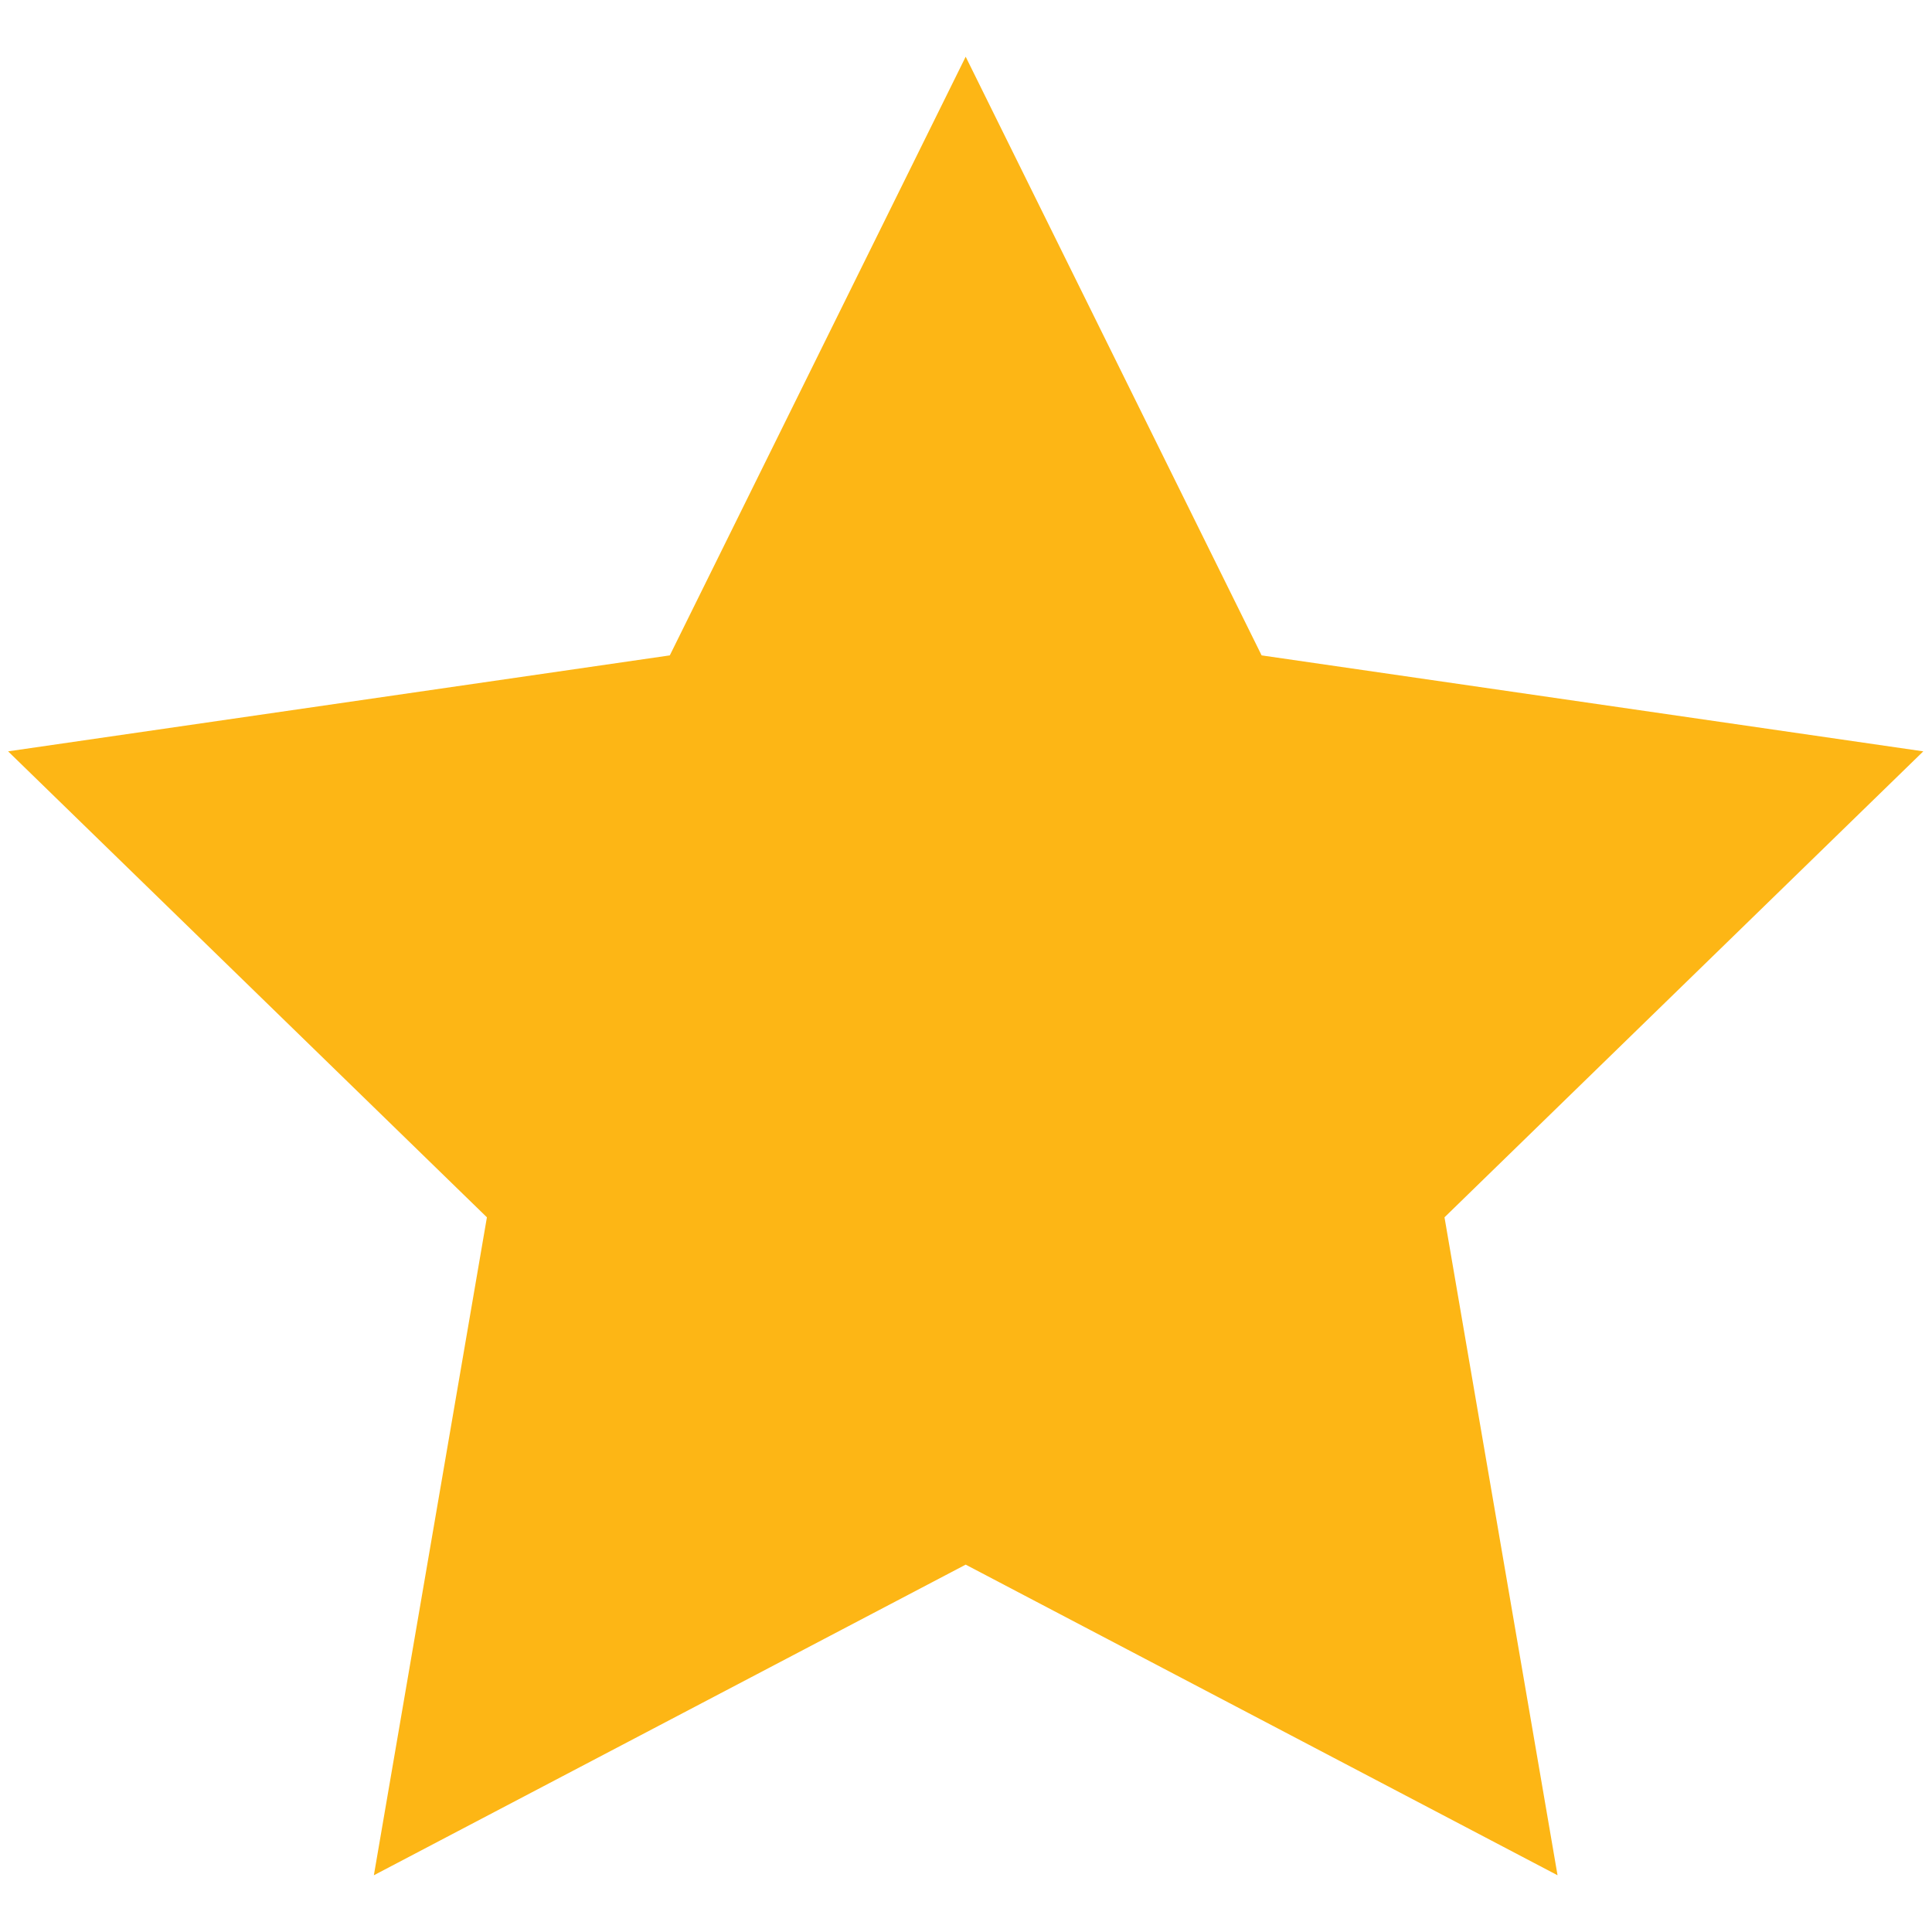<?xml version="1.0" encoding="utf-8"?>
<!-- Generator: Adobe Illustrator 16.0.0, SVG Export Plug-In . SVG Version: 6.00 Build 0)  -->
<!DOCTYPE svg PUBLIC "-//W3C//DTD SVG 1.1//EN" "http://www.w3.org/Graphics/SVG/1.1/DTD/svg11.dtd">
<svg version="1.1" id="Layer_1" xmlns="http://www.w3.org/2000/svg" xmlns:xlink="http://www.w3.org/1999/xlink" x="0px" y="0px"
	 width="115px" height="115px" viewBox="0 0 115 115" enable-background="new 0 0 115 115" xml:space="preserve">
<polygon fill="#FDB615" points="57.481,3.376 39.869,39.011 0.482,44.723 28.983,72.459 22.254,111.623 57.481,93.133 
	92.711,111.623 85.982,72.459 114.482,44.723 75.096,39.011 "/>
</svg>
